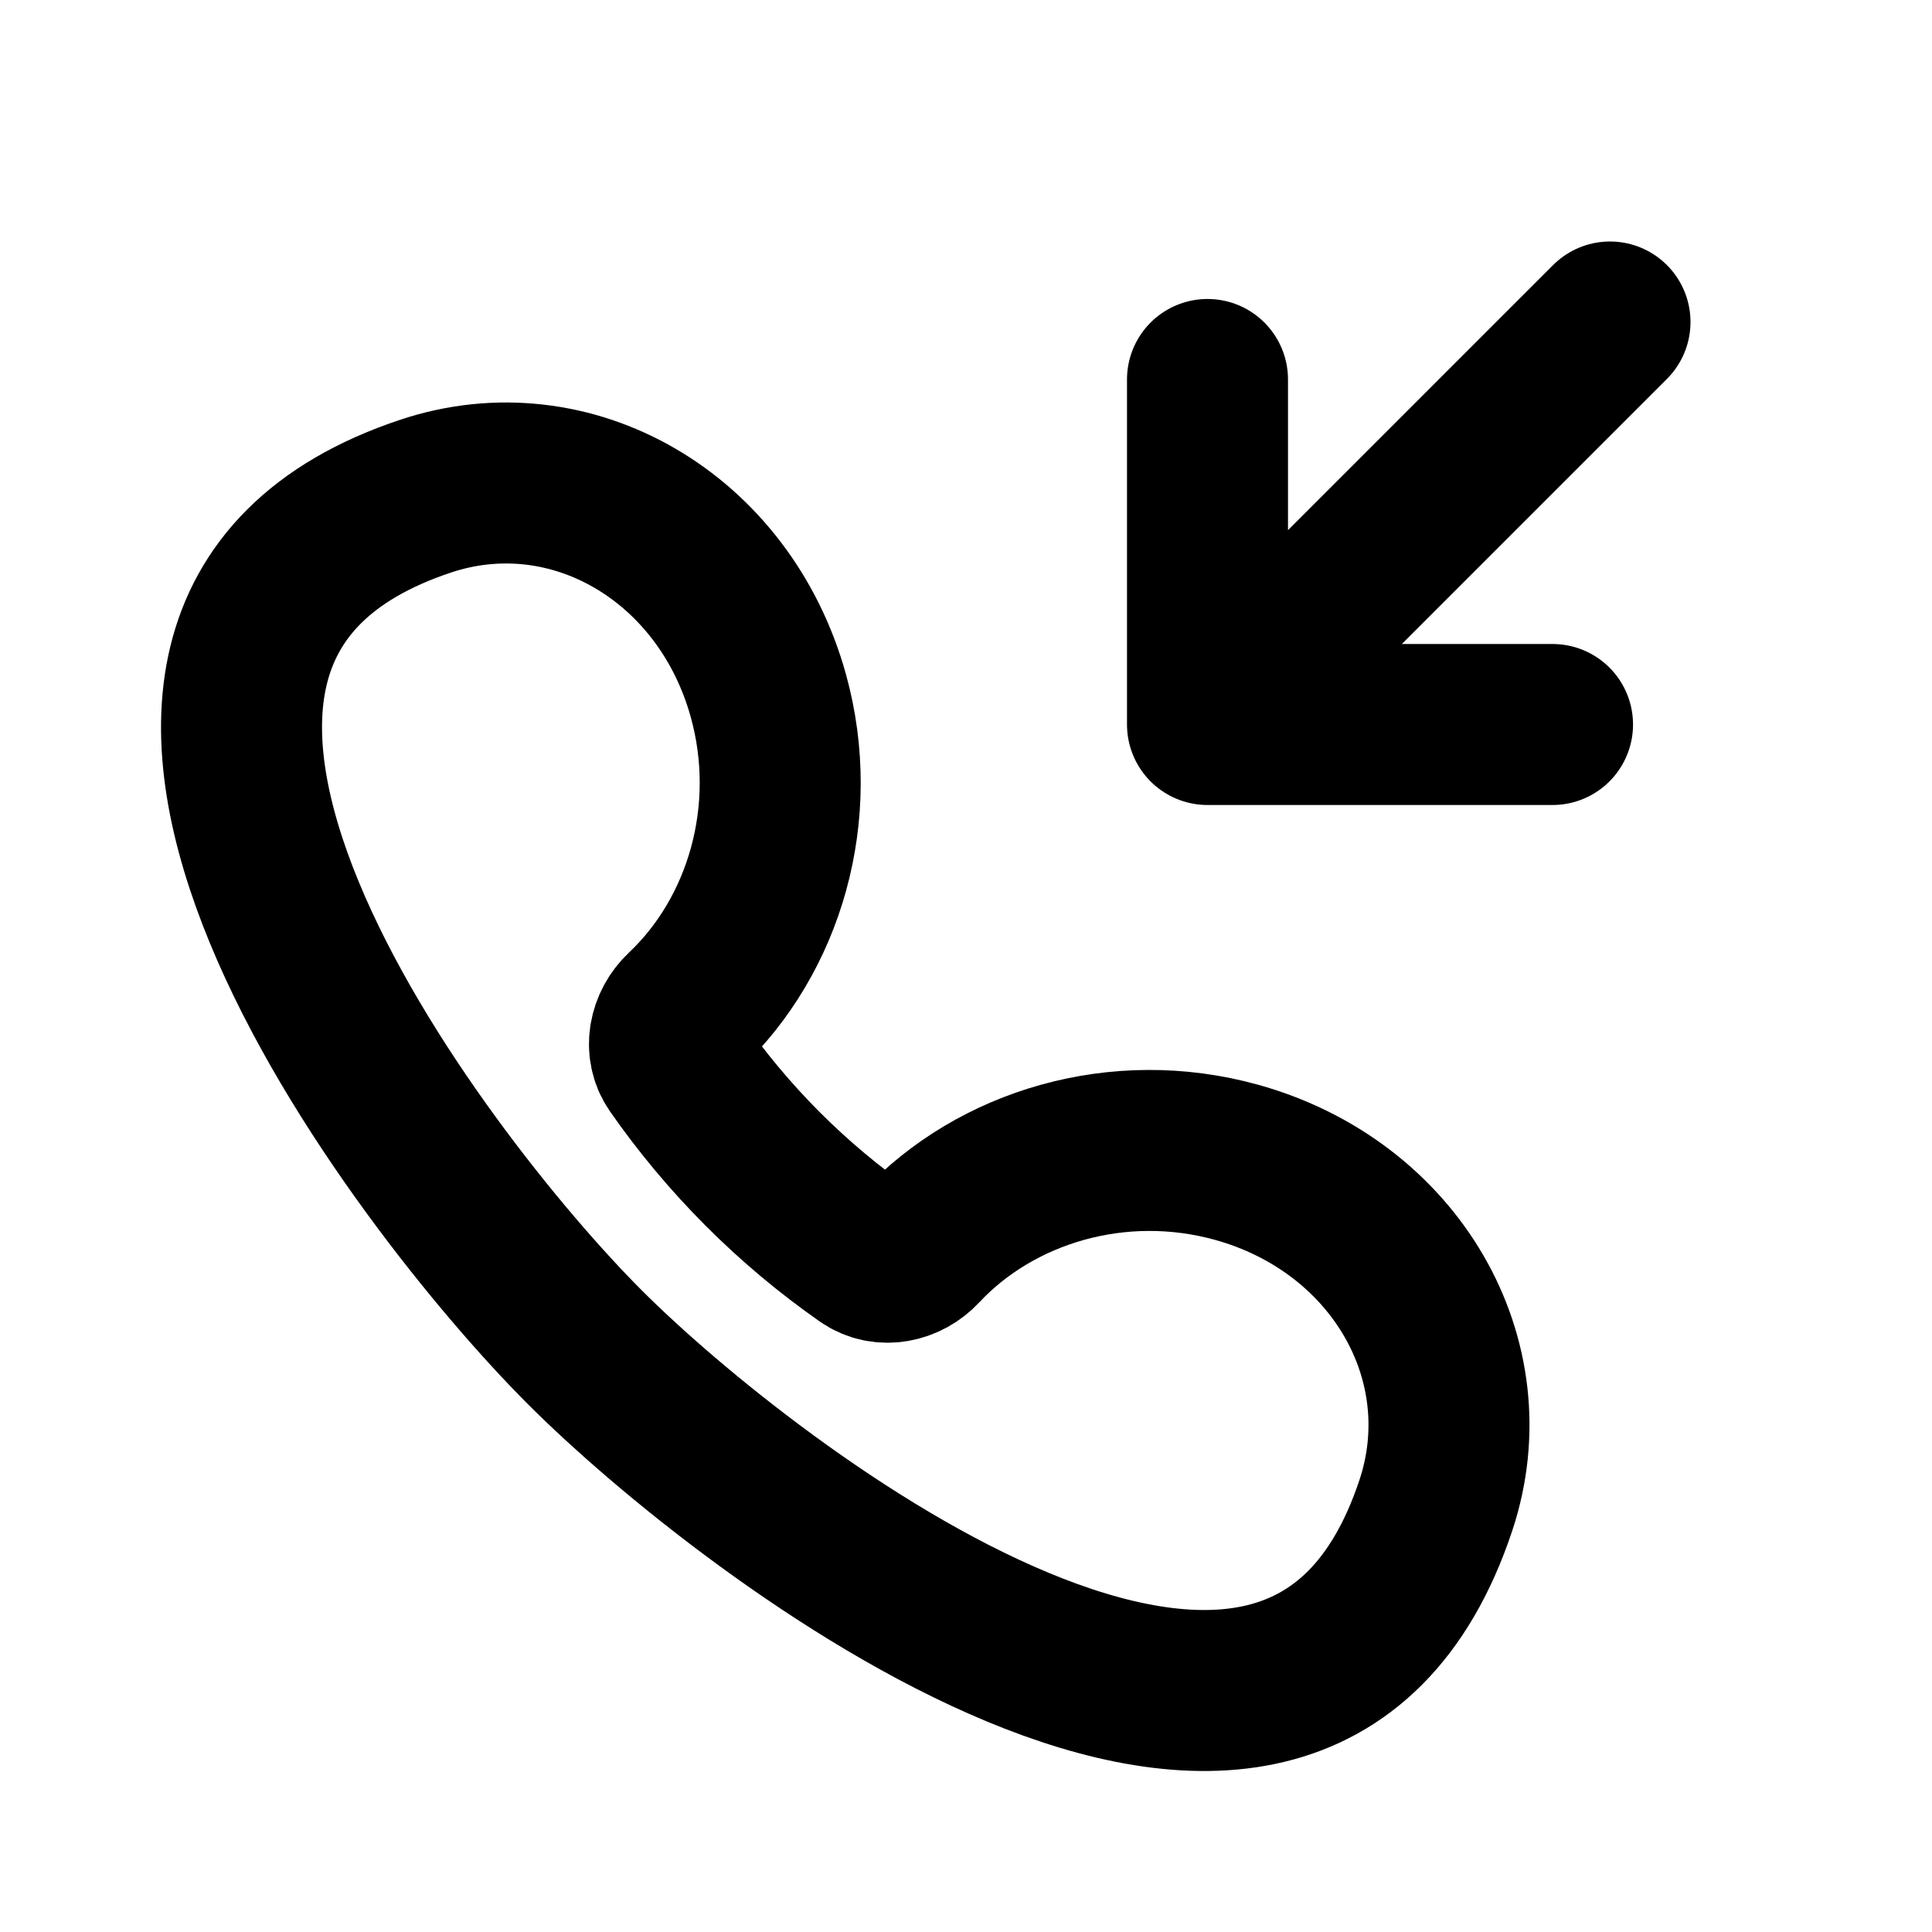 <?xml version="1.0" encoding="utf-8"?><!-- Скачано с сайта svg4.ru / Downloaded from svg4.ru -->
<svg width="800px" height="800px" viewBox="0 0 24 24" fill="none" xmlns="http://www.w3.org/2000/svg">
<path fill-rule="evenodd" clip-rule="evenodd" d="M9.545 8.643C9.949 10.101 9.495 11.621 8.501 12.559C8.312 12.737 8.251 13.024 8.399 13.236C8.715 13.689 9.073 14.119 9.475 14.522C9.877 14.924 10.306 15.282 10.757 15.597C10.971 15.746 11.259 15.684 11.436 15.494C12.372 14.492 13.897 14.033 15.359 14.438C17.329 14.984 18.438 16.893 17.836 18.702C16.071 24.002 9.275 18.749 7.264 16.735C5.203 14.673 0.031 7.917 5.285 6.164C7.092 5.561 8.999 6.671 9.545 8.643Z" stroke="#000000" stroke-width="2"/>
<path d="M19.286 9H15M15 9V4.714M15 9L20 4" stroke="#000000" stroke-width="2" stroke-linecap="round" stroke-linejoin="round"/>
</svg>